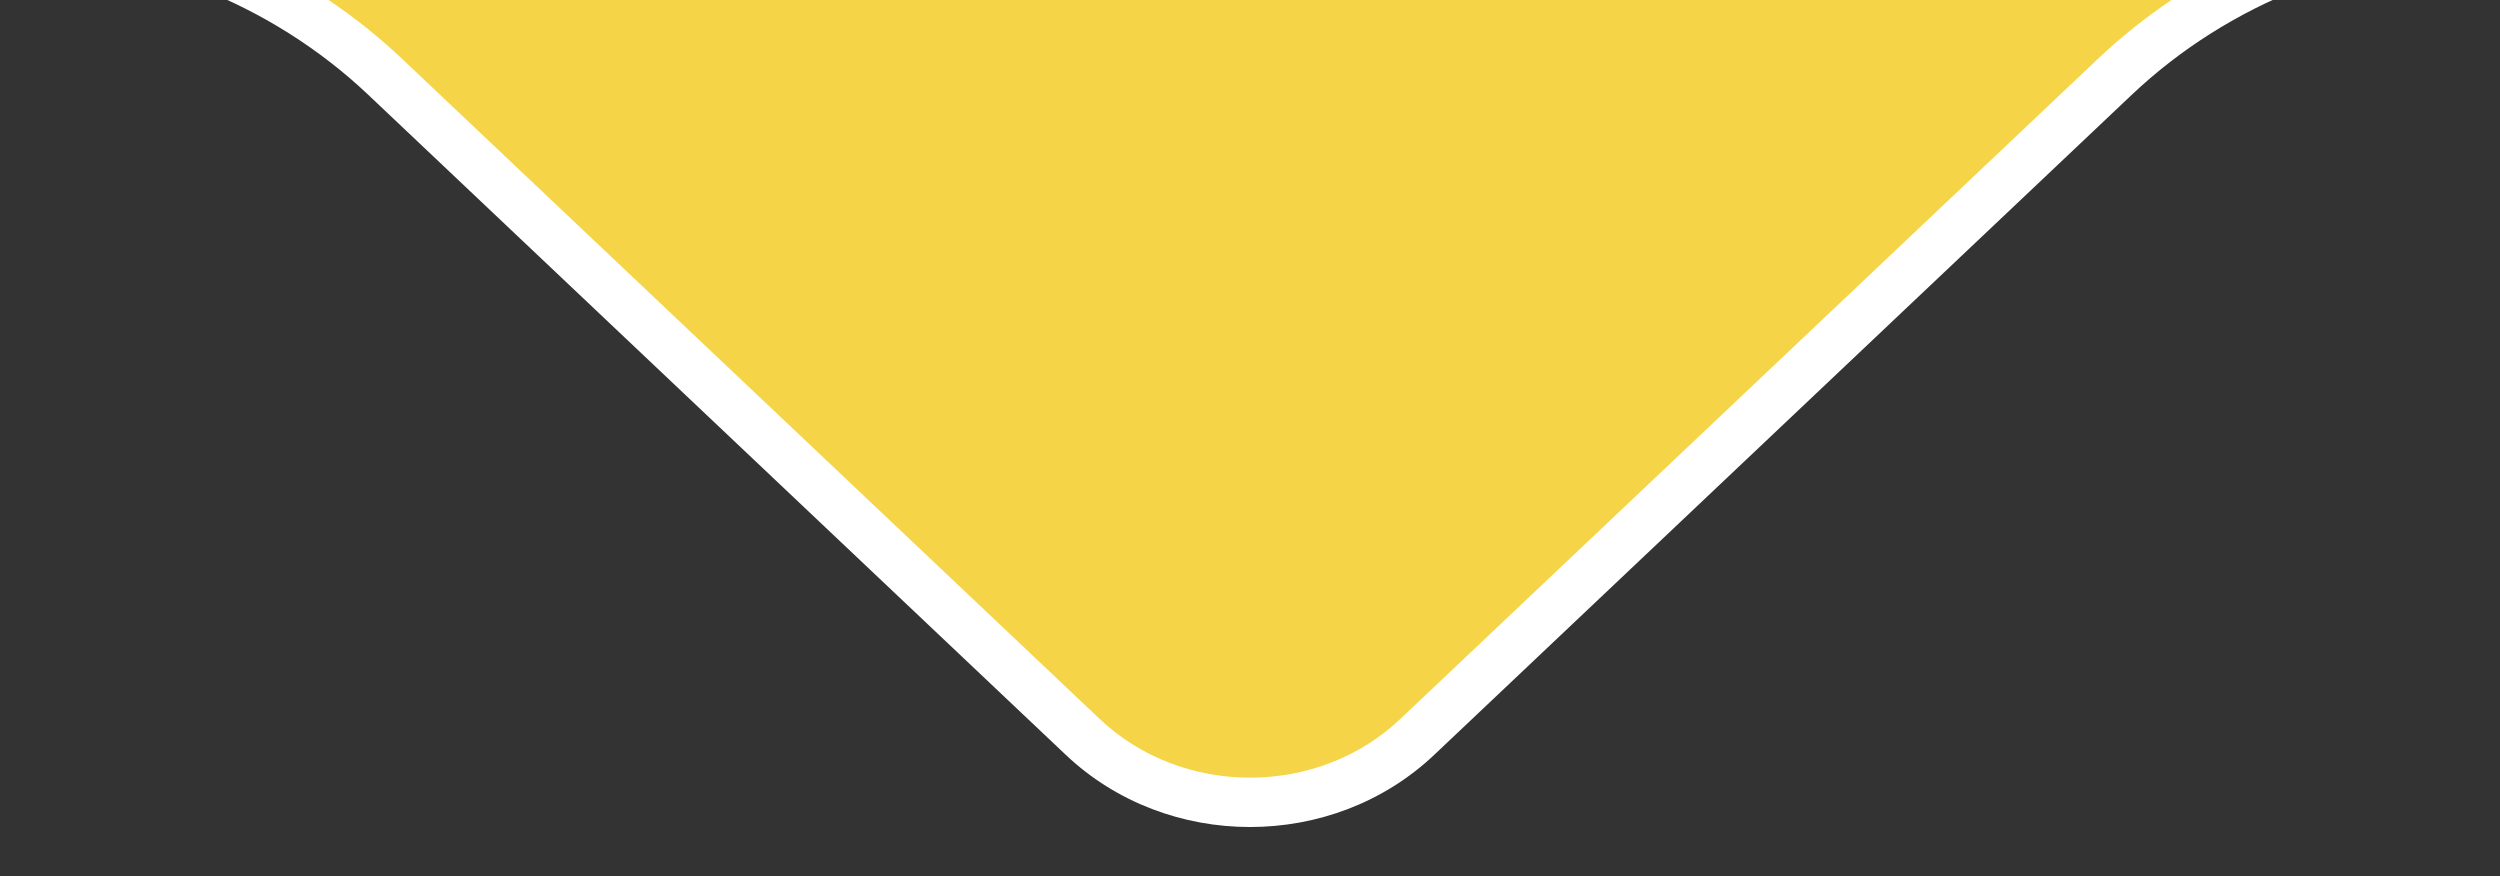 <svg xmlns="http://www.w3.org/2000/svg" width="253.172" height="88.751" viewBox="0 0 253.172 88.751">
  <rect x="0" y="0" width="253.172" height="88.751" fill="#333333" stroke="none"/>
  <g id="speech_bubble" data-name="speech bubble" transform="translate(-186.414 -410.249)" fill="#f5d547">
    <path d="M 313 491.5 C 309.88 491.5 306.841 490.941 303.967 489.839 C 301.002 488.702 298.344 487.033 296.067 484.879 L 225.435 418.044 C 220.888 413.742 215.687 410.282 210.045 407.749 L 415.955 407.749 C 410.313 410.282 405.112 413.742 400.565 418.044 L 329.933 484.879 C 327.656 487.033 324.998 488.702 322.033 489.839 C 319.159 490.941 316.12 491.5 313 491.5 Z" stroke="none"/>
    <path d="M 219.682 410.249 C 222.32 412.023 224.819 414.019 227.154 416.228 L 297.785 483.063 C 299.823 484.991 302.204 486.486 304.862 487.505 C 307.449 488.497 310.187 489 313 489 C 315.813 489 318.551 488.497 321.138 487.505 C 323.796 486.486 326.177 484.991 328.215 483.063 L 398.846 416.228 C 401.181 414.019 403.68 412.023 406.318 410.249 L 219.682 410.249 M 186.414 405.249 L 439.586 405.249 C 425.572 405.249 412.169 410.505 402.283 419.86 L 331.652 486.695 C 321.357 496.435 304.642 496.435 294.348 486.695 L 223.717 419.86 C 213.831 410.505 200.428 405.249 186.414 405.249 Z" stroke="none" fill="#fff"/>
  </g>
</svg>
